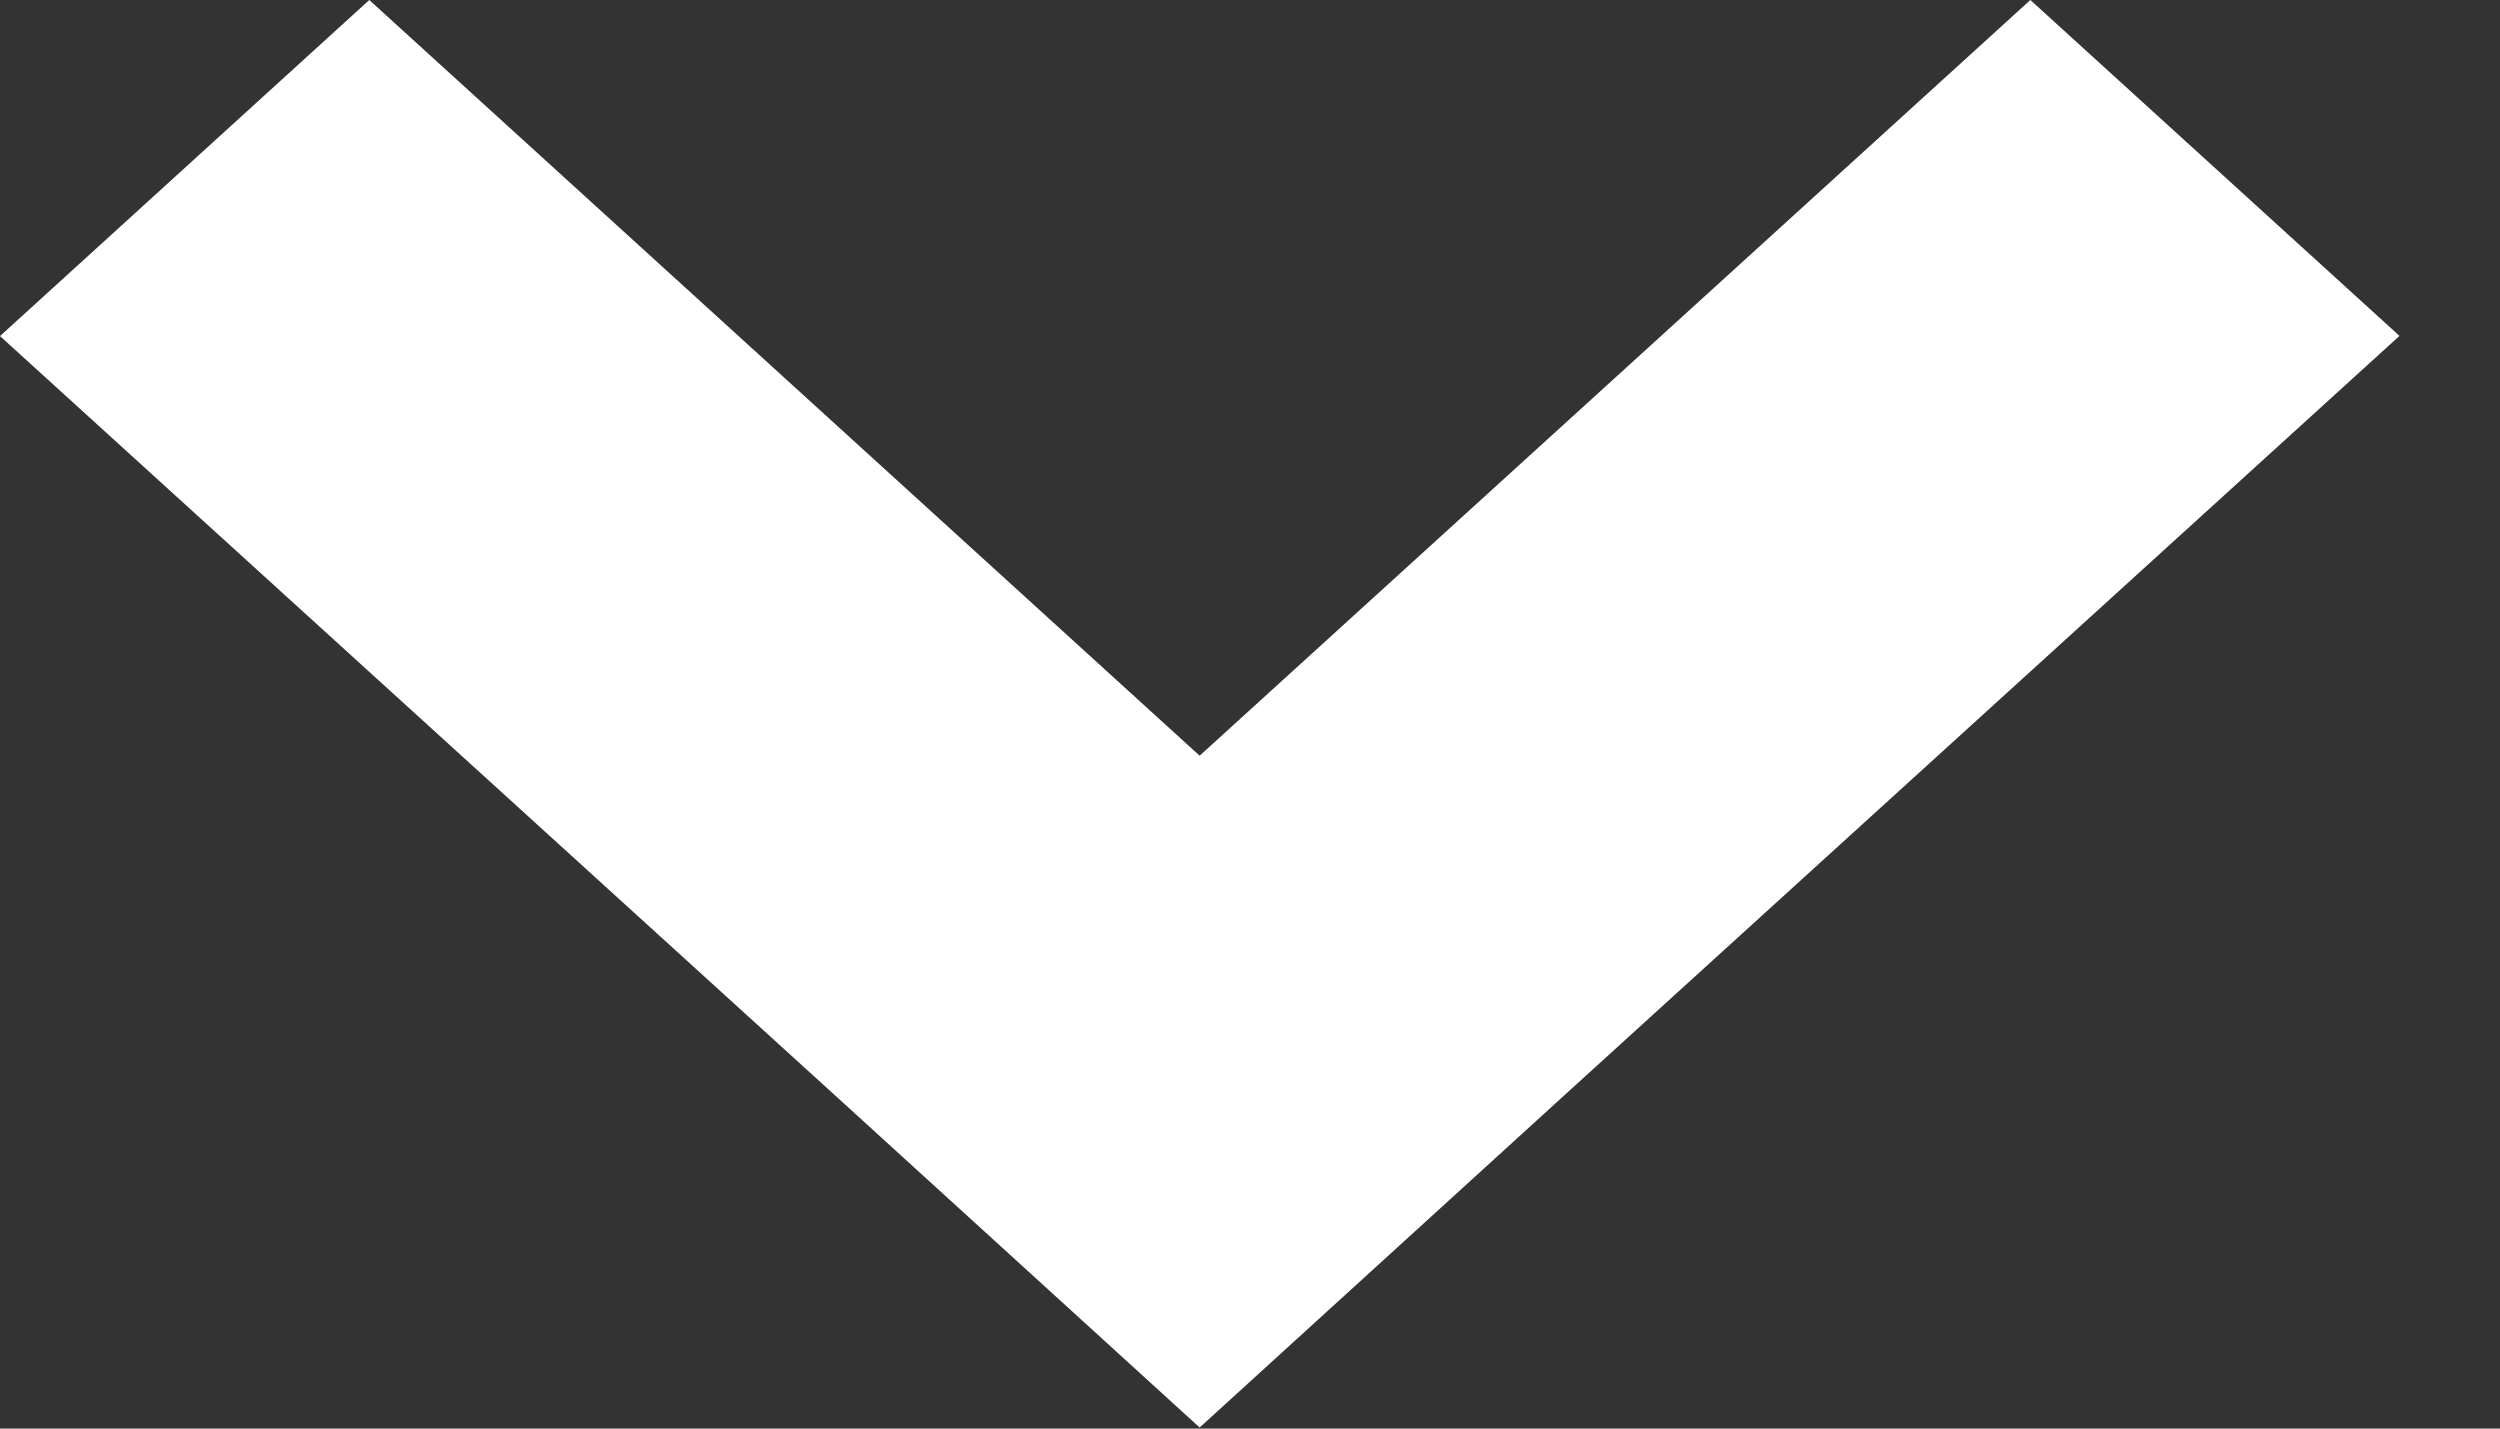 <?xml version="1.0" encoding="UTF-8"?>
<svg width="7px" height="4px" viewBox="0 0 7 4" version="1.1" xmlns="http://www.w3.org/2000/svg" xmlns:xlink="http://www.w3.org/1999/xlink">
    <rect x="0" y="0" width="7" height="4" fill="#333333" stroke="none"/>
    <!-- Generator: Sketch 49.3 (51167) - http://www.bohemiancoding.com/sketch -->
    <title>Chevron/White</title>
    <desc>Created with Sketch.</desc>
    <defs></defs>
    <g id="Chevron/White" stroke="none" stroke-width="1" fill="none" fill-rule="evenodd">
        <polygon id="Down-Chevron" fill="#FFFFFF" points="3.359 2.116 1.034 0 0 0.941 2.326 3.056 3.359 3.997 4.392 3.056 6.718 0.941 6.718 0.94 5.685 0"></polygon>
    </g>
</svg>